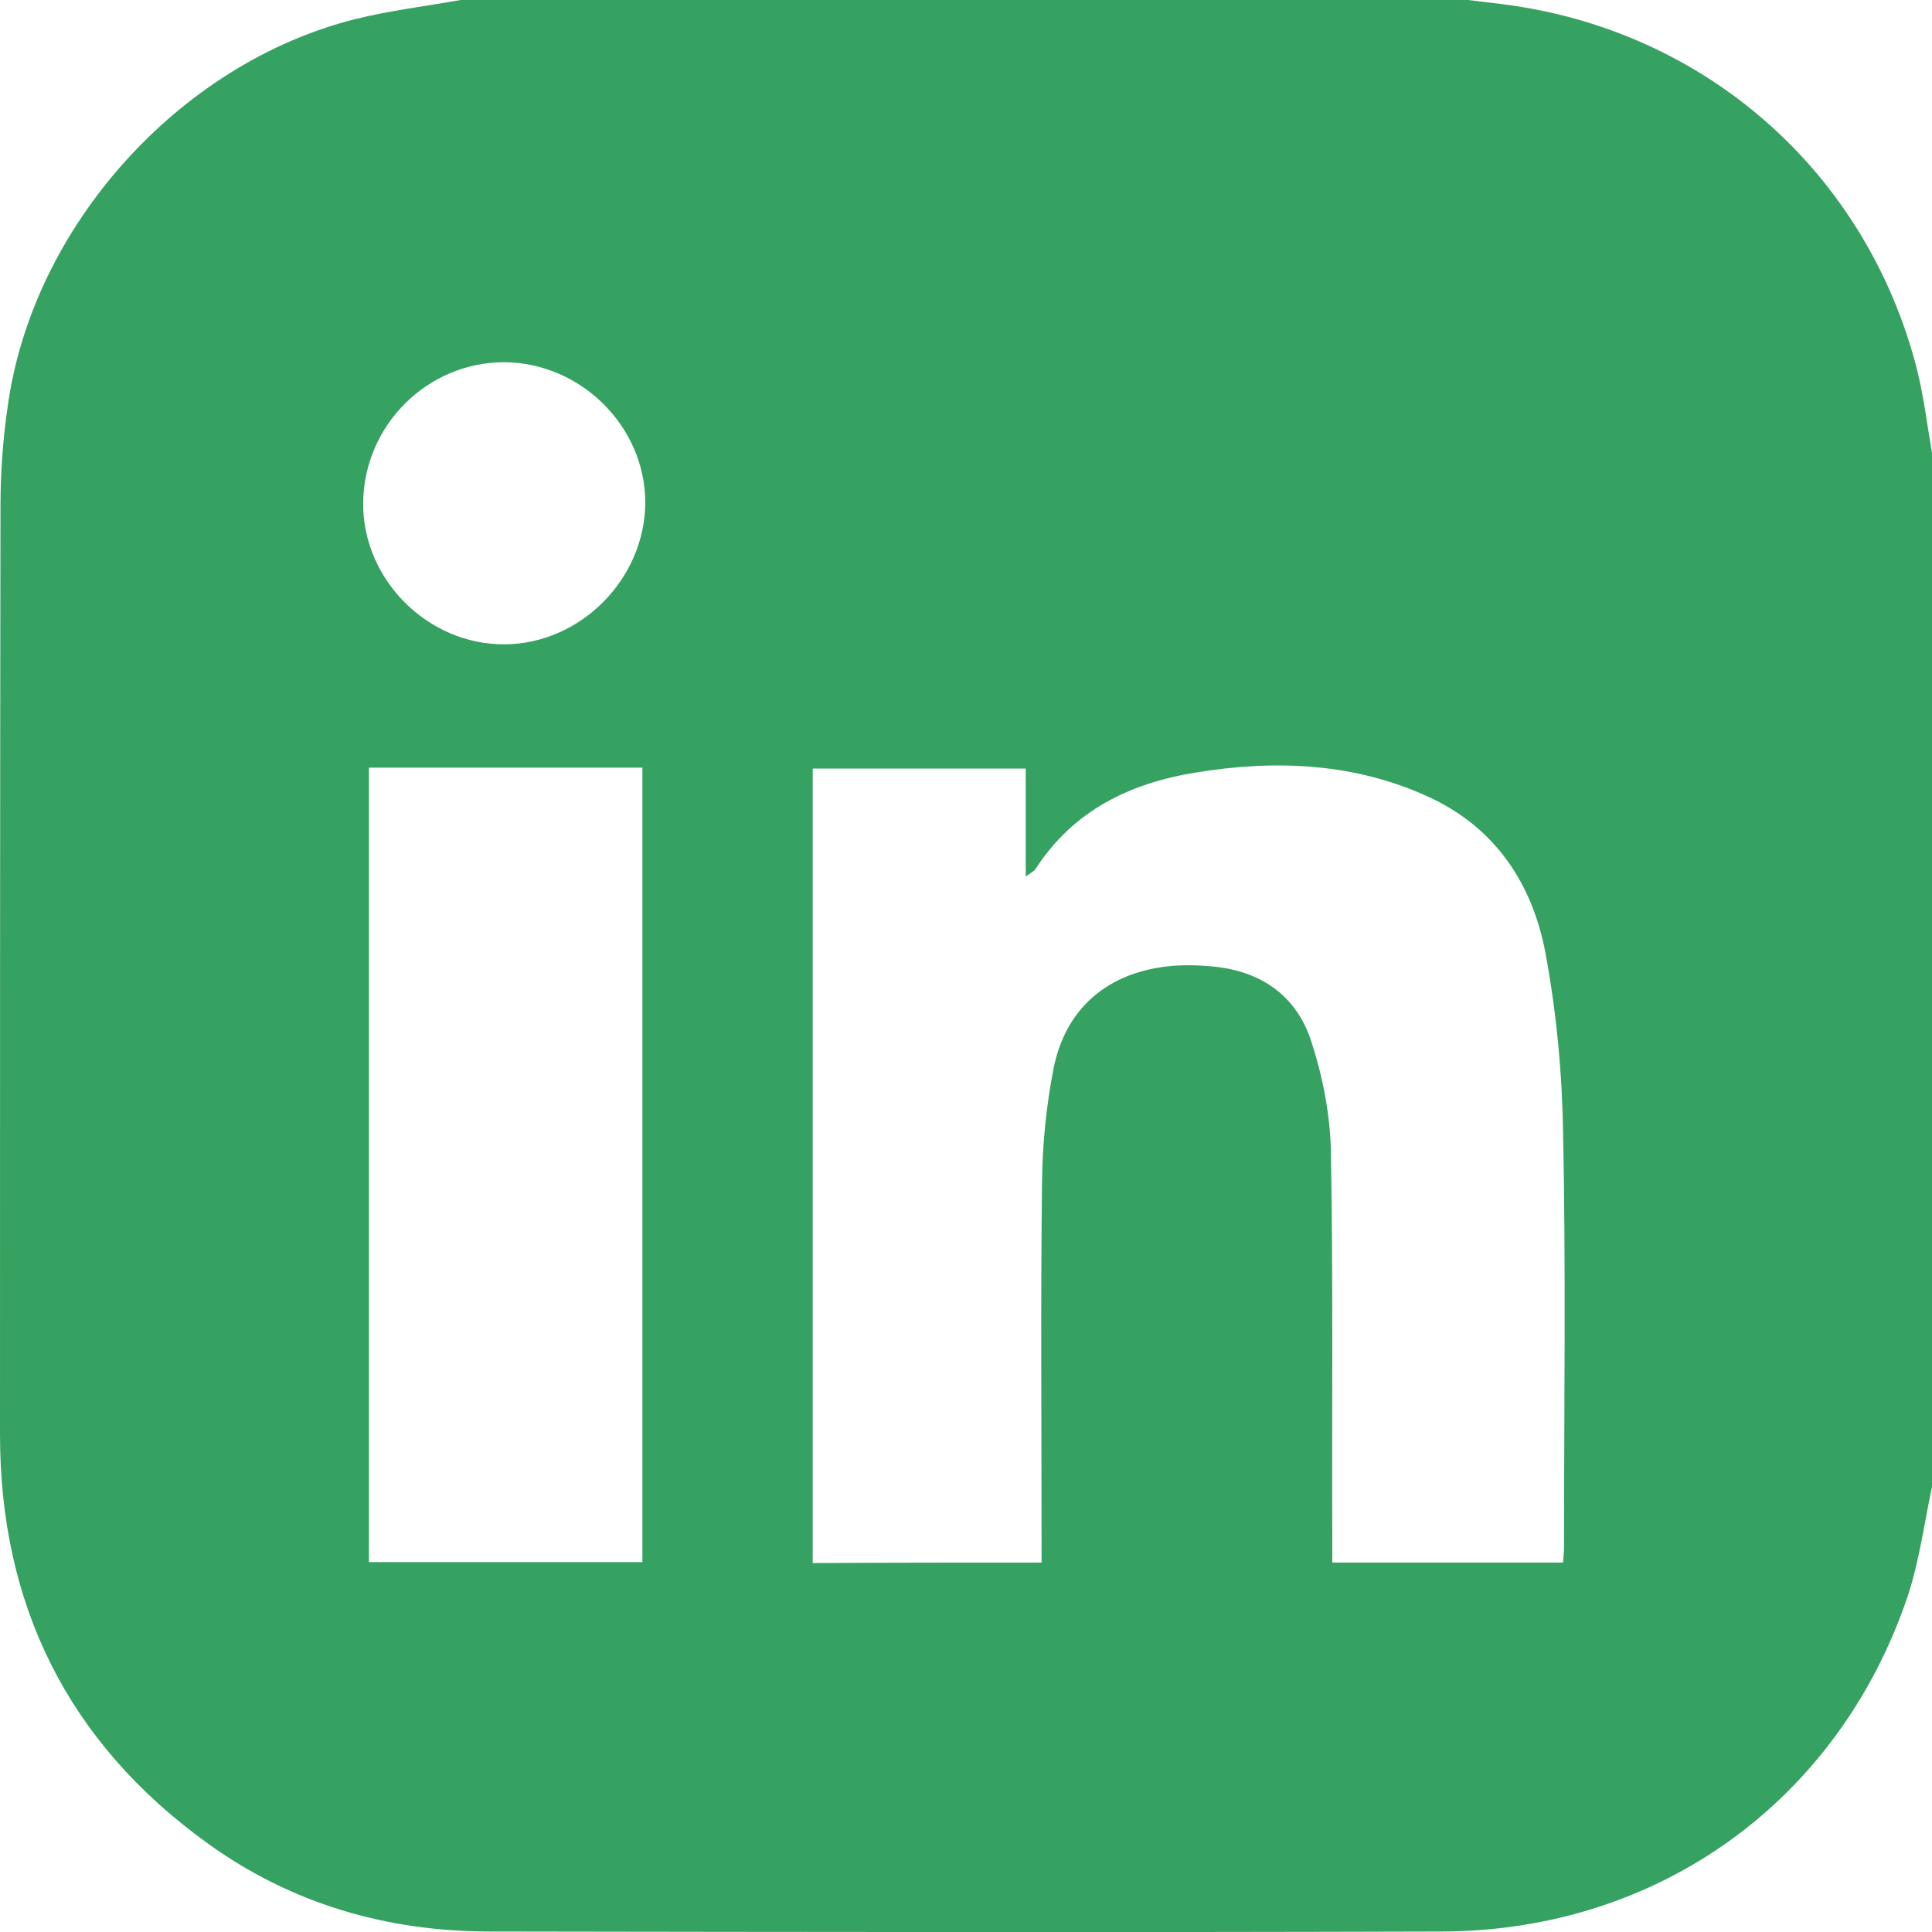 <svg xmlns="http://www.w3.org/2000/svg" width="56" height="56" viewBox="0 0 56 56" fill="none">
                                            <g clip-path="url(#clip0_650_5677)">
                                                <path d="M56 13.127C56 23.112 56 33.111 56 43.095C55.778 44.138 55.638 45.223 55.305 46.238C53.316 52.176 48.101 55.958 41.816 55.986C32.61 56.014 23.404 56 14.198 55.986C11.208 55.986 8.427 55.179 5.994 53.413C1.975 50.507 0 46.53 0 41.579C0 32.61 0 23.64 0.014 14.671C0.014 13.711 0.083 12.738 0.222 11.792C0.932 6.578 5.187 1.836 10.29 0.556C11.292 0.306 12.335 0.181 13.35 0C23.084 0 32.819 0 42.553 0C42.9 0.042 43.234 0.083 43.582 0.125C49.436 0.876 54.109 4.992 55.569 10.722C55.764 11.514 55.861 12.321 56 13.127ZM30.19 45.292C30.19 45.056 30.19 44.861 30.19 44.666C30.19 41.19 30.162 37.7 30.204 34.223C30.218 33.138 30.329 32.04 30.538 30.969C30.872 29.3 31.998 28.285 33.653 28.035C34.112 27.965 34.599 27.965 35.071 28.007C36.517 28.118 37.588 28.841 38.019 30.218C38.339 31.205 38.548 32.276 38.576 33.319C38.645 37.088 38.603 40.856 38.617 44.639C38.617 44.847 38.617 45.07 38.617 45.292C40.884 45.292 43.081 45.292 45.306 45.292C45.32 45.111 45.334 44.972 45.334 44.833C45.334 40.828 45.39 36.809 45.306 32.805C45.278 31.066 45.111 29.314 44.792 27.604C44.416 25.629 43.359 24.016 41.468 23.126C39.299 22.111 36.99 22.013 34.682 22.389C32.763 22.695 31.108 23.488 30.009 25.198C29.968 25.253 29.884 25.295 29.731 25.407C29.731 24.294 29.731 23.293 29.731 22.278C27.631 22.278 25.601 22.278 23.557 22.278C23.557 29.968 23.557 37.63 23.557 45.306C25.768 45.292 27.937 45.292 30.19 45.292ZM18.62 45.278C18.62 37.588 18.62 29.926 18.62 22.25C15.964 22.25 13.336 22.25 10.694 22.25C10.694 29.94 10.694 37.602 10.694 45.278C13.364 45.278 15.978 45.278 18.62 45.278ZM14.615 10.499C12.39 10.499 10.555 12.321 10.527 14.56C10.499 16.785 12.39 18.69 14.629 18.676C16.826 18.662 18.69 16.785 18.704 14.574C18.704 12.363 16.84 10.513 14.615 10.499Z" fill="#36A261"></path>
                                            </g>
                                            <defs>
                                                <clipPath id="clip0_650_5677">
                                                  <rect width="56" height="56" fill="white"></rect>
                                                </clipPath>
                                            </defs>
                                        </svg>